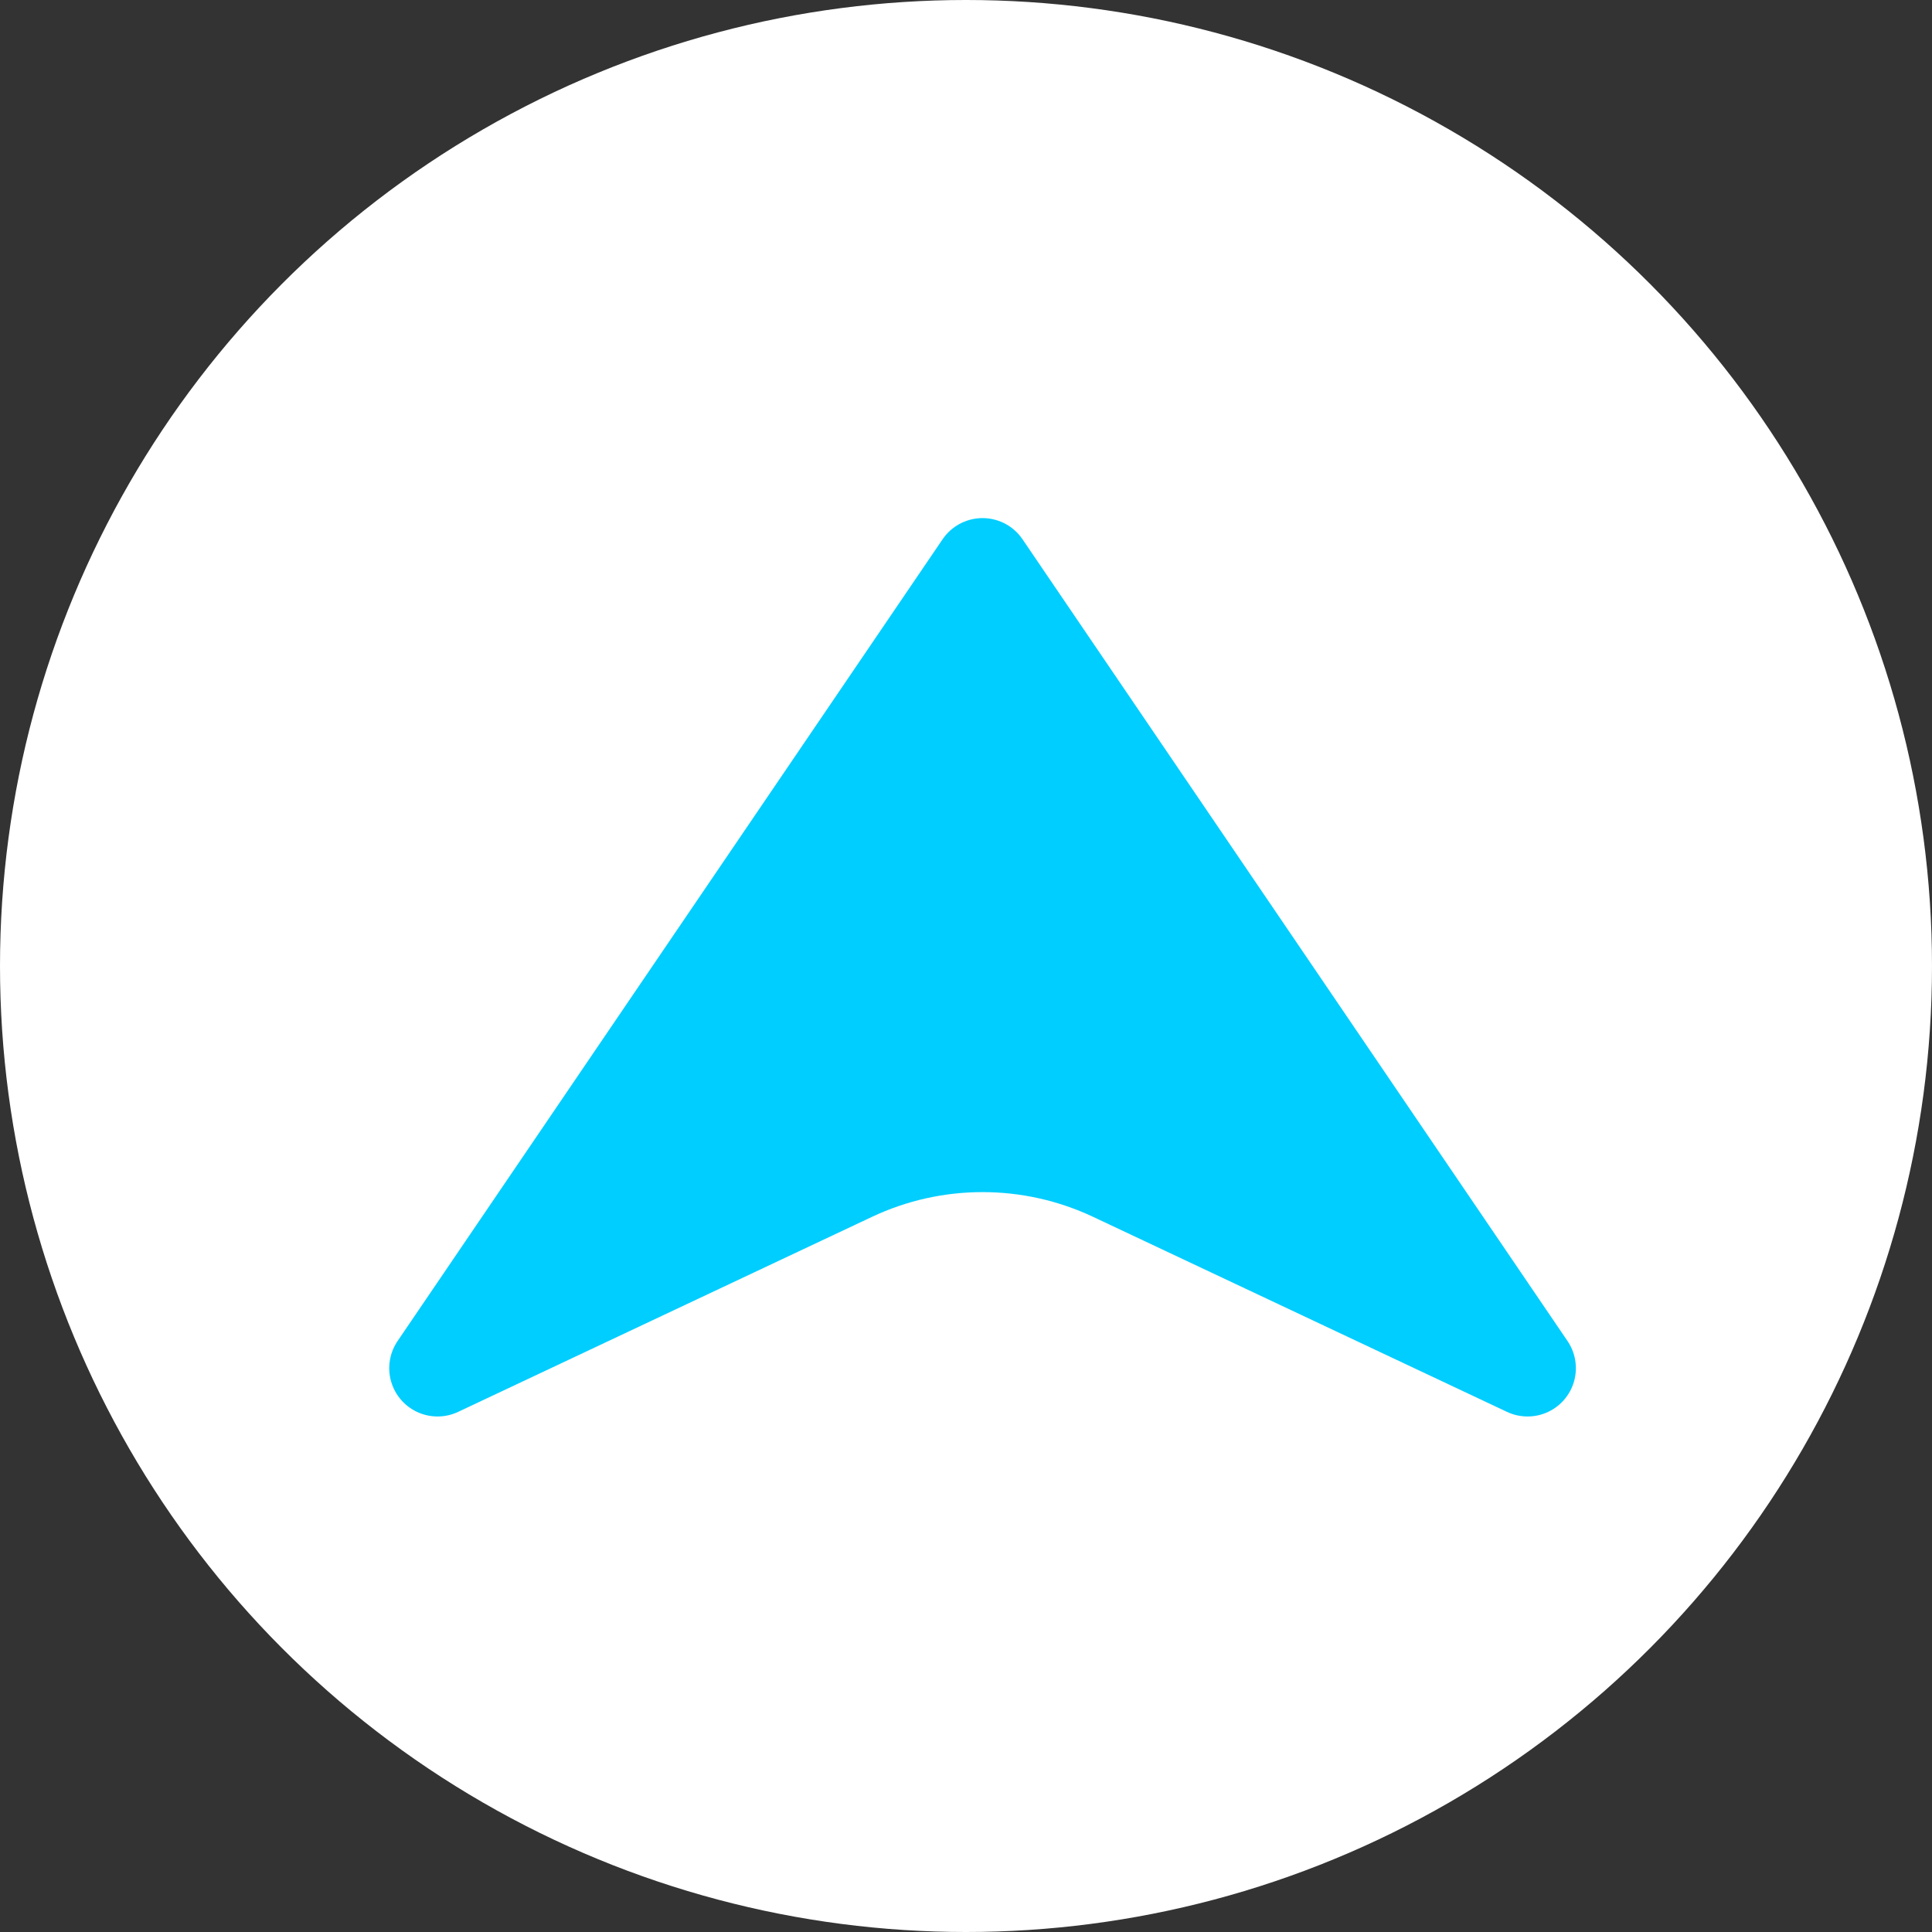 <?xml version="1.0" encoding="UTF-8"?>
<svg width="30px" height="30px" viewBox="0 0 30 30" version="1.1" xmlns="http://www.w3.org/2000/svg" xmlns:xlink="http://www.w3.org/1999/xlink">
    <rect x="0" y="0" width="30" height="30" fill="#333333" stroke="none"/>
    <!-- Generator: Sketch 63.1 (92452) - https://sketch.com -->
    <title>Export/Import</title>
    <desc>Created with Sketch.</desc>
    <g id="Export/Import" stroke="none" stroke-width="1" fill="none" fill-rule="evenodd">
        <circle id="Oval-Copy" fill="#FFFFFF" cx="15" cy="15" r="15"></circle>
        <g id="Imports" transform="translate(6, 8)">
            <g id="Group-5" transform="translate(0, -0)">
                <path d="M7.22,10.217 L0.794,13.245 L9.257,0.795 L17.72,13.245 L11.294,10.217 C10.003,9.609 8.509,9.609 7.22,10.217" id="Fill-1" fill="#00CEFF"></path>
                <path d="M7.22,10.217 L0.794,13.245 L9.257,0.795 L17.72,13.245 L11.294,10.217 C10.003,9.609 8.509,9.609 7.22,10.217 Z" id="Stroke-3" stroke="#00CEFF" stroke-width="1.5" stroke-linecap="round" stroke-linejoin="round"></path>
            </g>
        </g>
    </g>
</svg>
